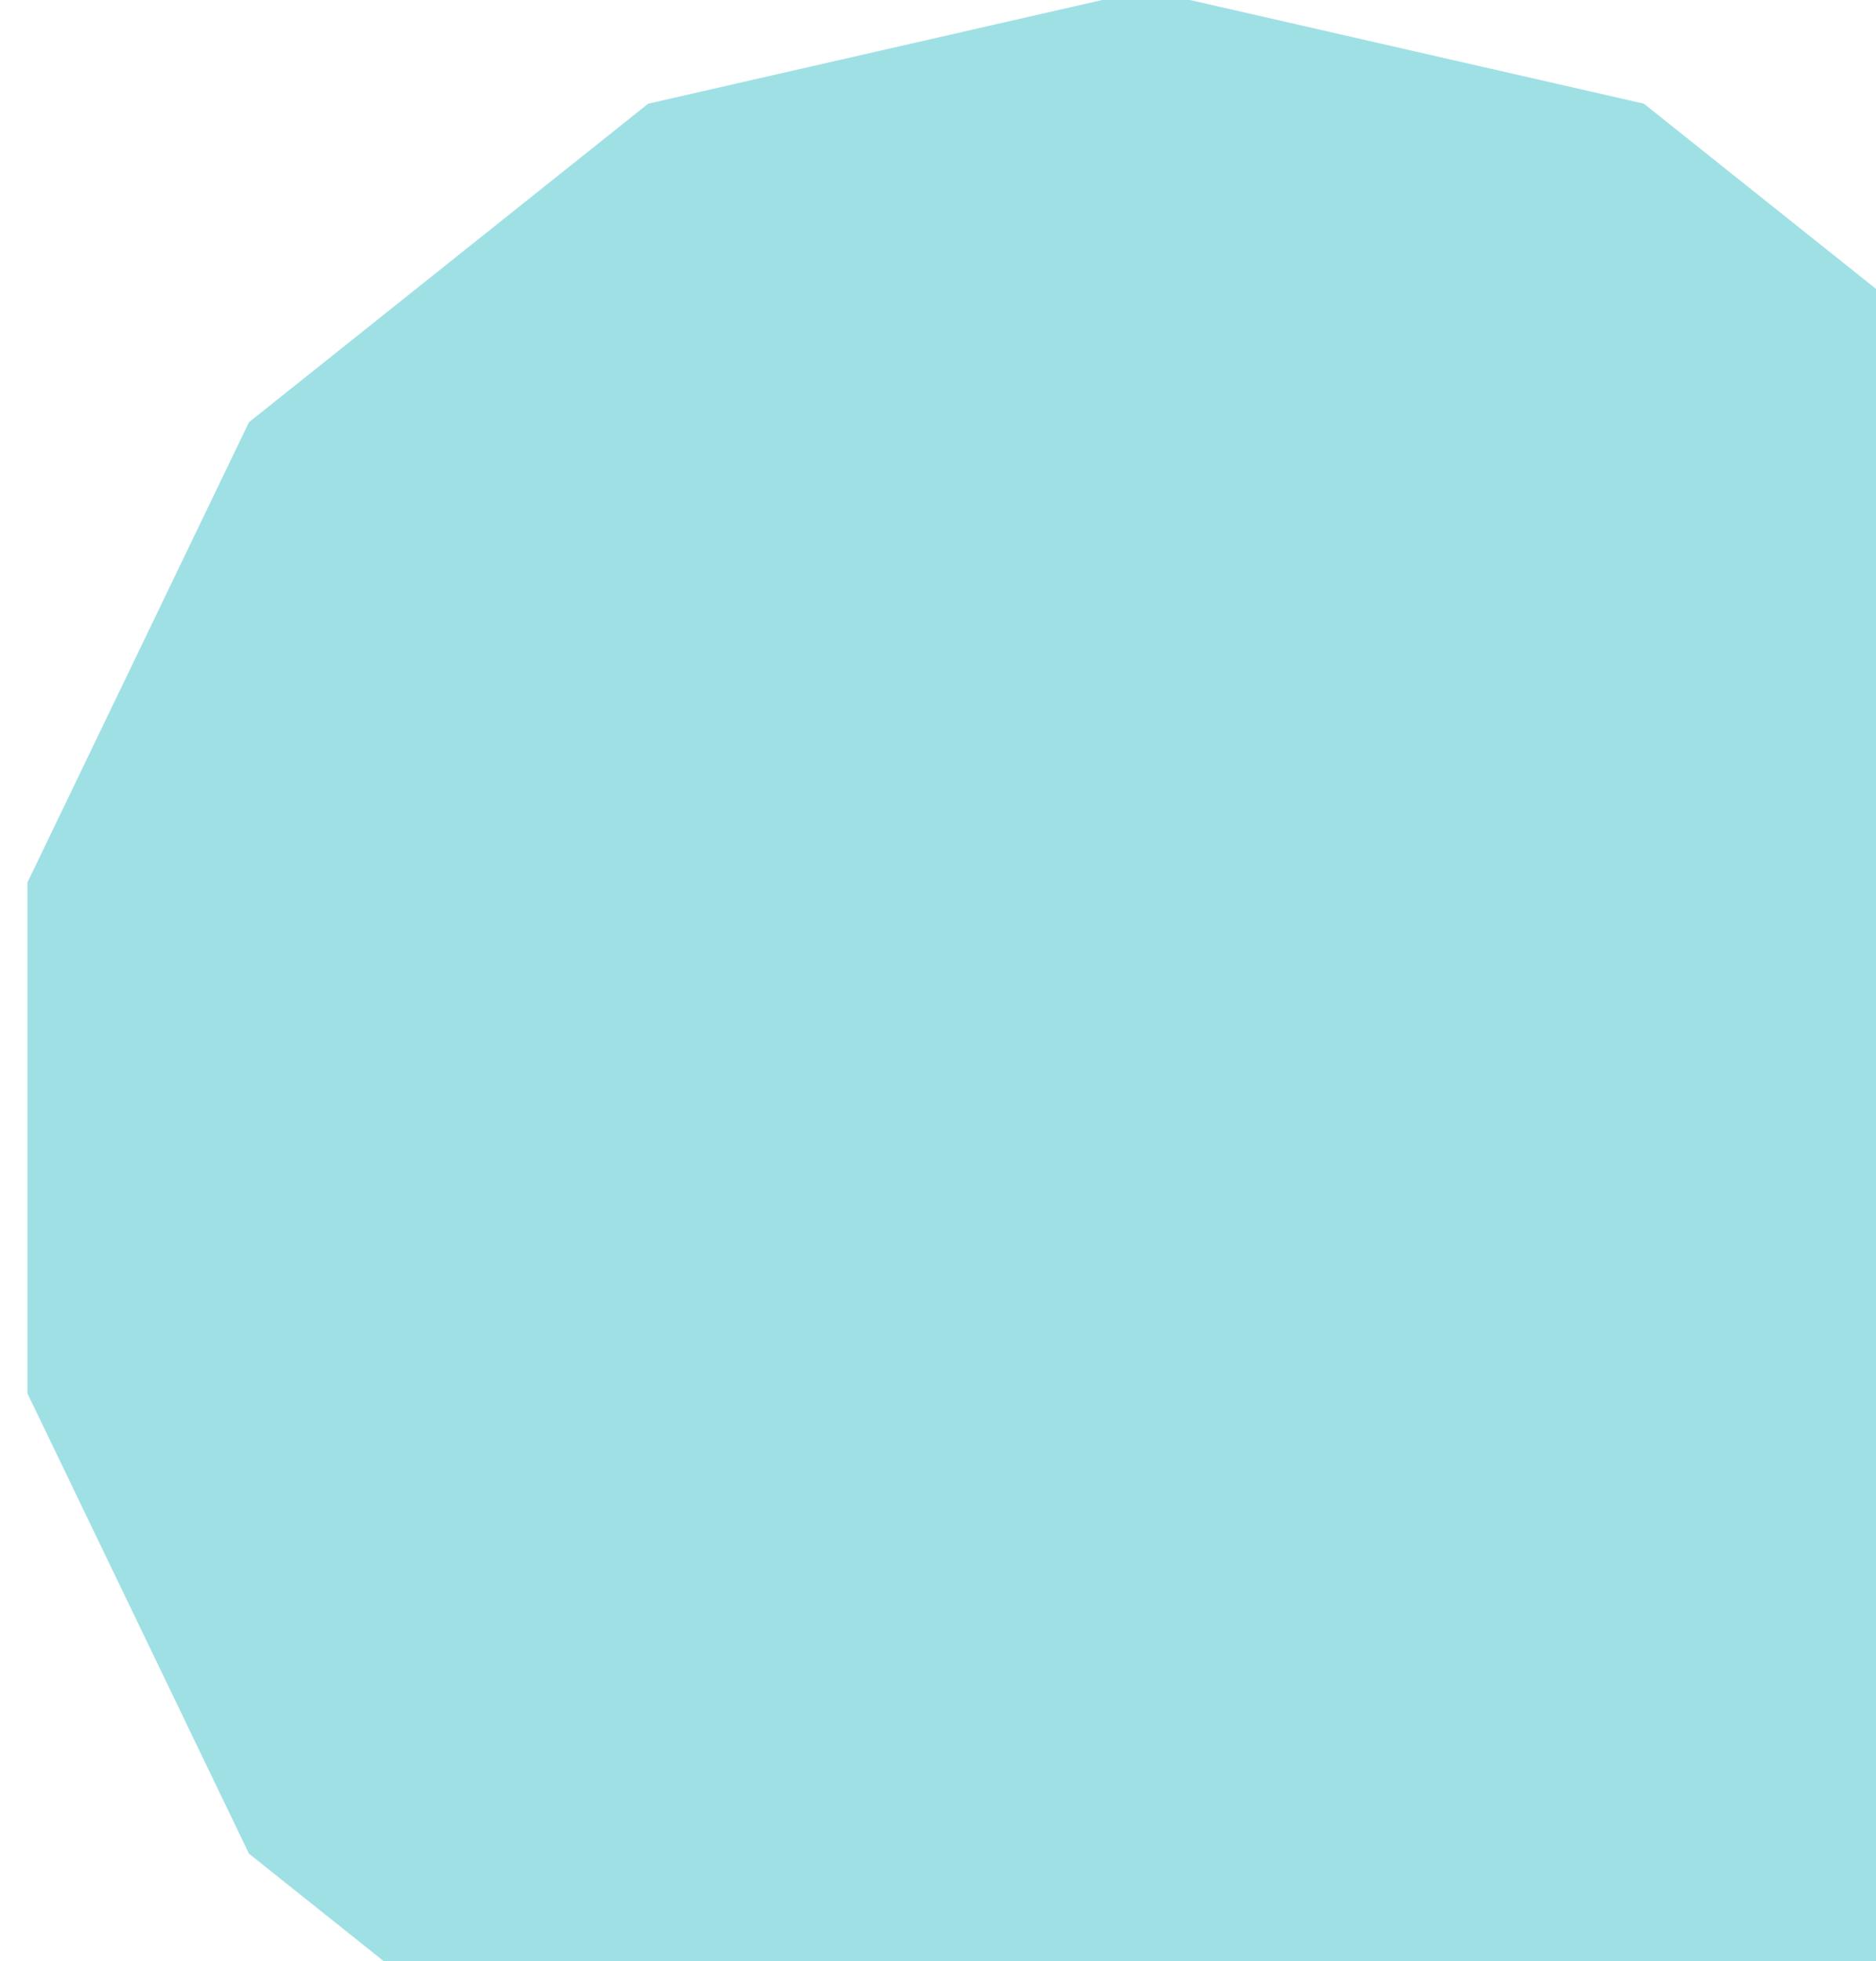 <?xml version="1.0" encoding="UTF-8"?> <svg xmlns="http://www.w3.org/2000/svg" width="89" height="93" viewBox="0 0 89 93" fill="none"> <g clip-path="url(#clip0_76_19)"> <path d="M54.37 -0.475L77.987 4.916L96.928 20.02L107.439 41.846V66.072L96.928 87.898L77.987 103.002L54.37 108.393L30.752 103.002L11.812 87.898L1.301 66.072V41.846L11.812 20.02L30.752 4.916L54.37 -0.475Z" fill="#9FE0E5"></path> </g> <defs> <clipPath id="clip0_76_19"> <rect width="89" height="93" fill="white"></rect> </clipPath> </defs> </svg> 